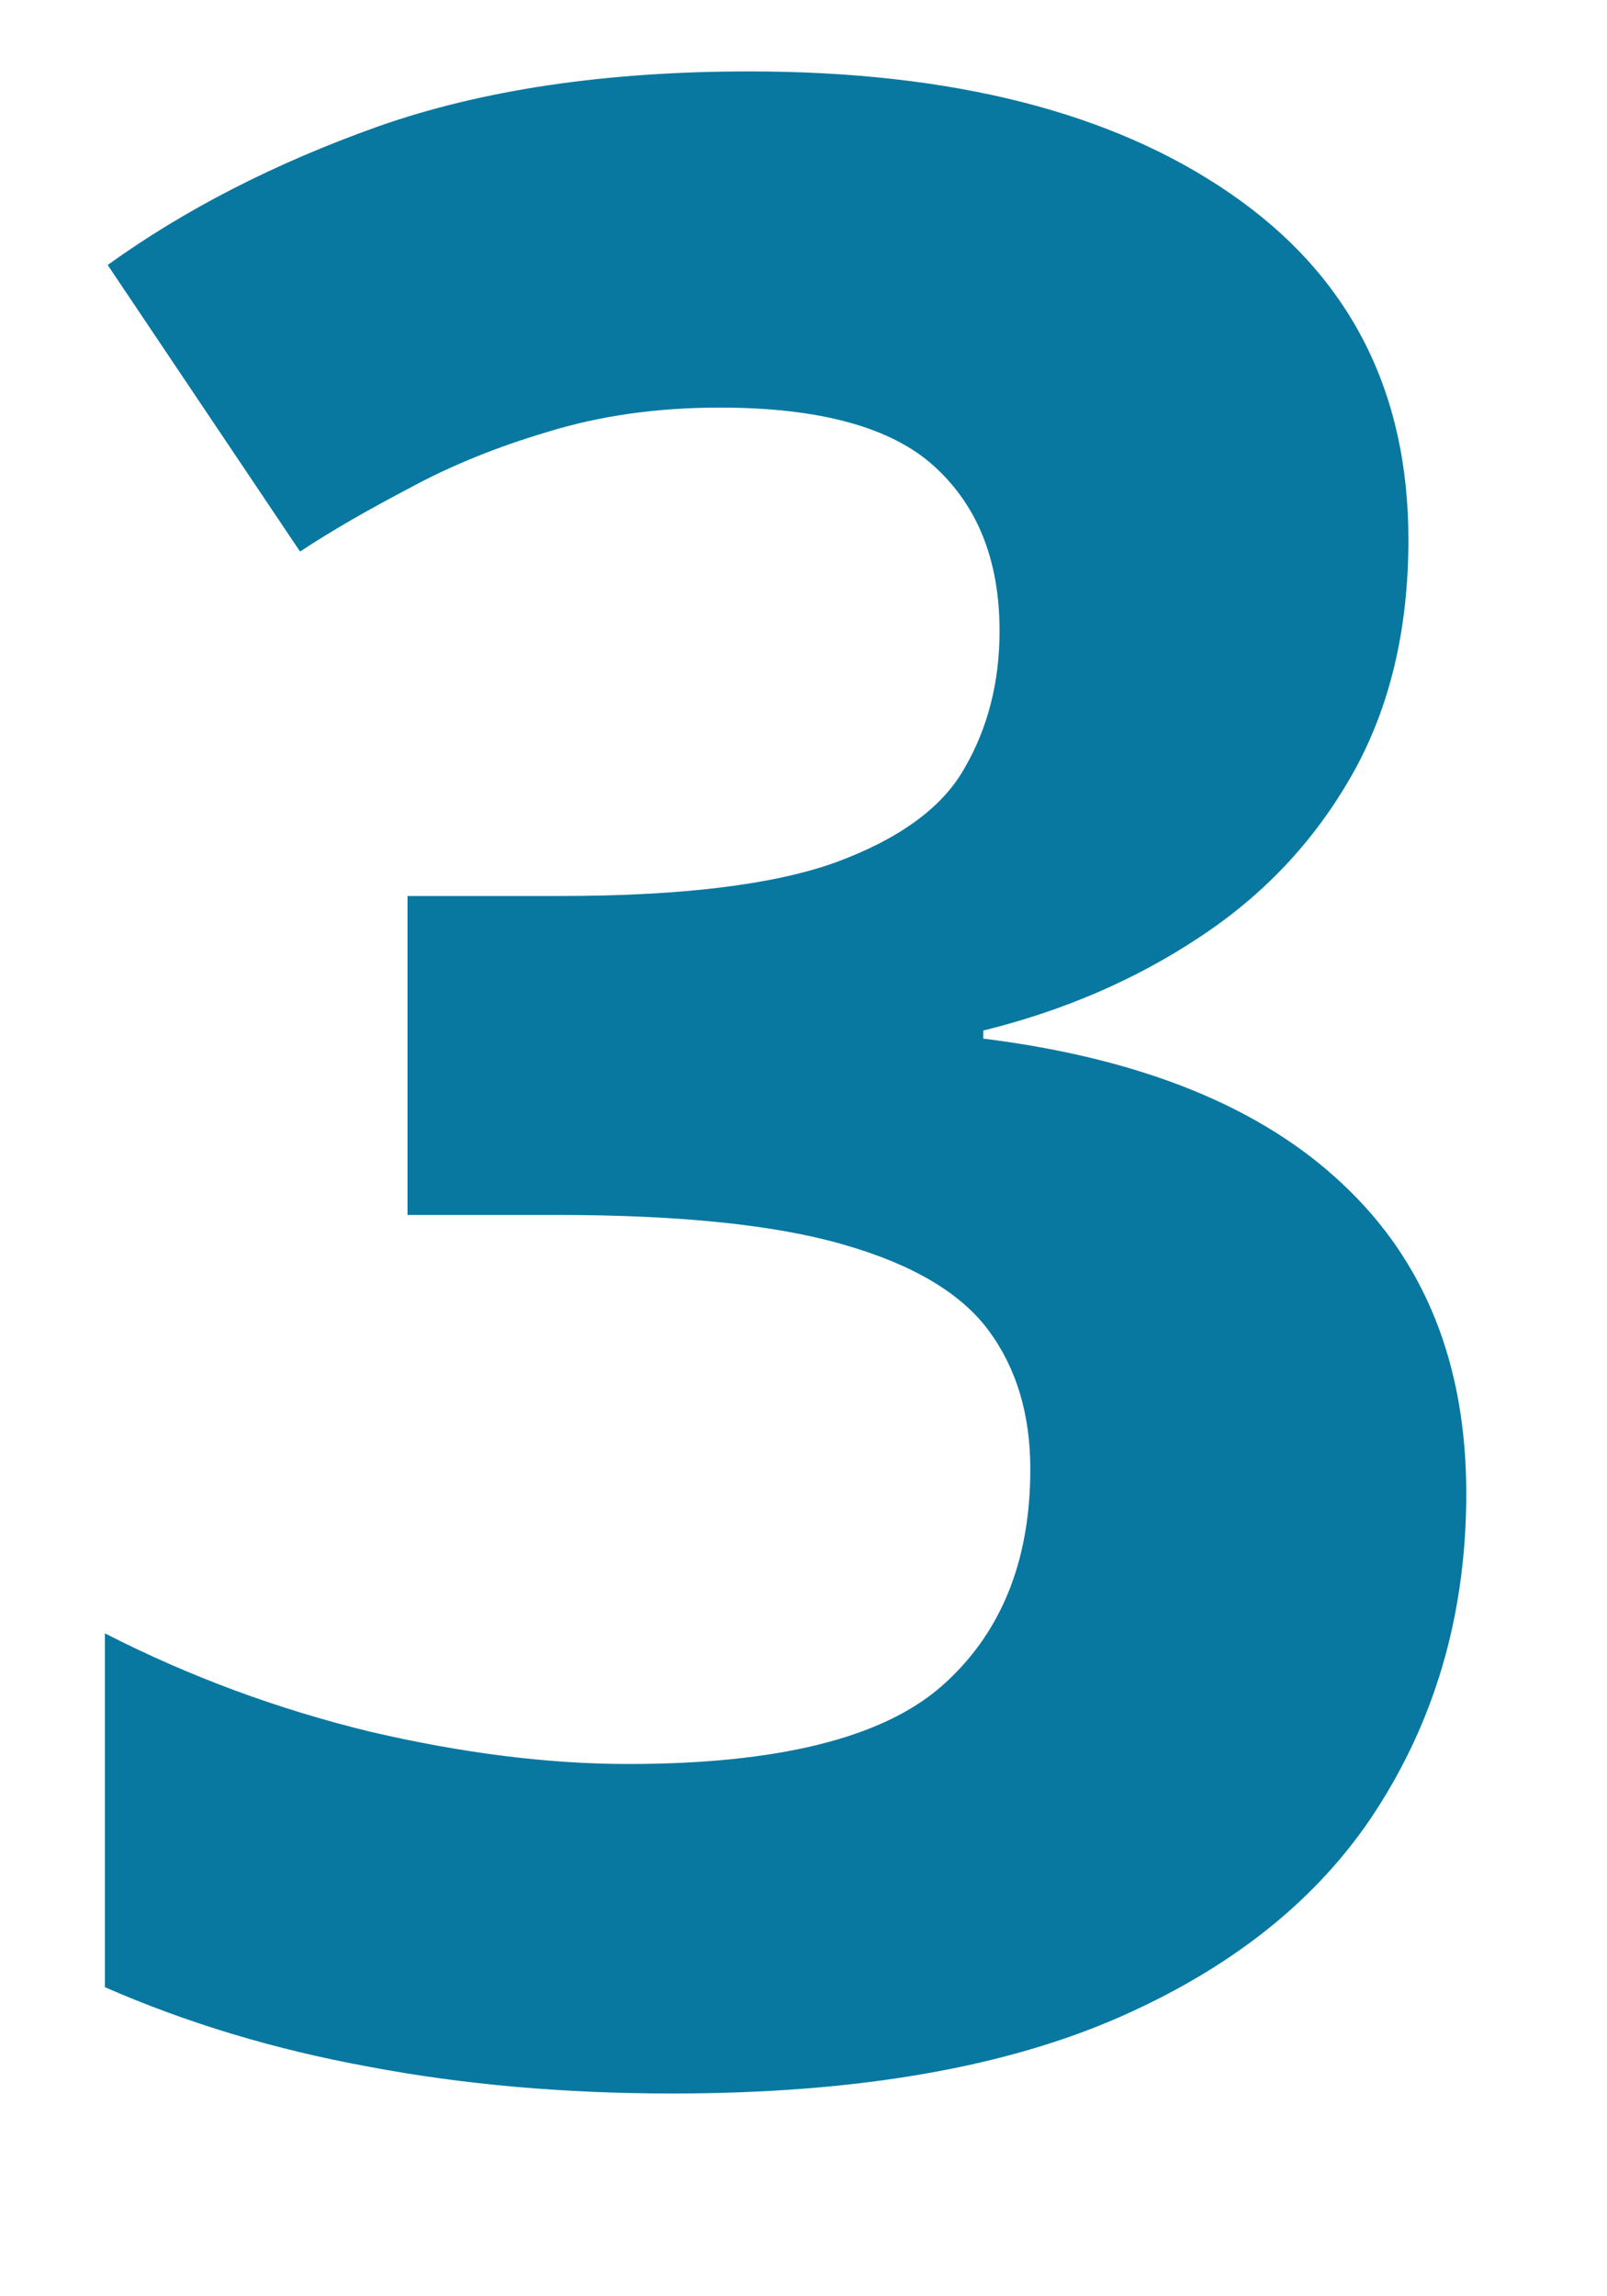 <?xml version="1.0" encoding="UTF-8"?> <svg xmlns="http://www.w3.org/2000/svg" width="7" height="10" viewBox="0 0 7 10" fill="none"><path d="M6.135 2.35C6.135 2.744 6.053 3.086 5.889 3.375C5.725 3.664 5.502 3.9 5.221 4.084C4.943 4.268 4.631 4.402 4.283 4.488V4.523C4.971 4.609 5.492 4.82 5.848 5.156C6.207 5.492 6.387 5.941 6.387 6.504C6.387 7.004 6.264 7.451 6.018 7.846C5.775 8.24 5.4 8.551 4.893 8.777C4.385 9.004 3.73 9.117 2.93 9.117C2.457 9.117 2.016 9.078 1.605 9C1.199 8.926 0.816 8.811 0.457 8.654V7.113C0.824 7.301 1.209 7.443 1.611 7.541C2.014 7.635 2.389 7.682 2.736 7.682C3.385 7.682 3.838 7.57 4.096 7.348C4.357 7.121 4.488 6.805 4.488 6.398C4.488 6.16 4.428 5.959 4.307 5.795C4.186 5.631 3.975 5.506 3.674 5.42C3.377 5.334 2.961 5.291 2.426 5.291H1.775V3.902H2.438C2.965 3.902 3.365 3.854 3.639 3.756C3.916 3.654 4.104 3.518 4.201 3.346C4.303 3.17 4.354 2.971 4.354 2.748C4.354 2.443 4.26 2.205 4.072 2.033C3.885 1.861 3.572 1.775 3.135 1.775C2.861 1.775 2.611 1.811 2.385 1.881C2.162 1.947 1.961 2.029 1.781 2.127C1.602 2.221 1.443 2.312 1.307 2.402L0.469 1.154C0.805 0.912 1.197 0.711 1.646 0.551C2.1 0.391 2.639 0.311 3.264 0.311C4.146 0.311 4.846 0.488 5.361 0.844C5.877 1.199 6.135 1.701 6.135 2.35Z" fill="#0878A1"></path></svg> 